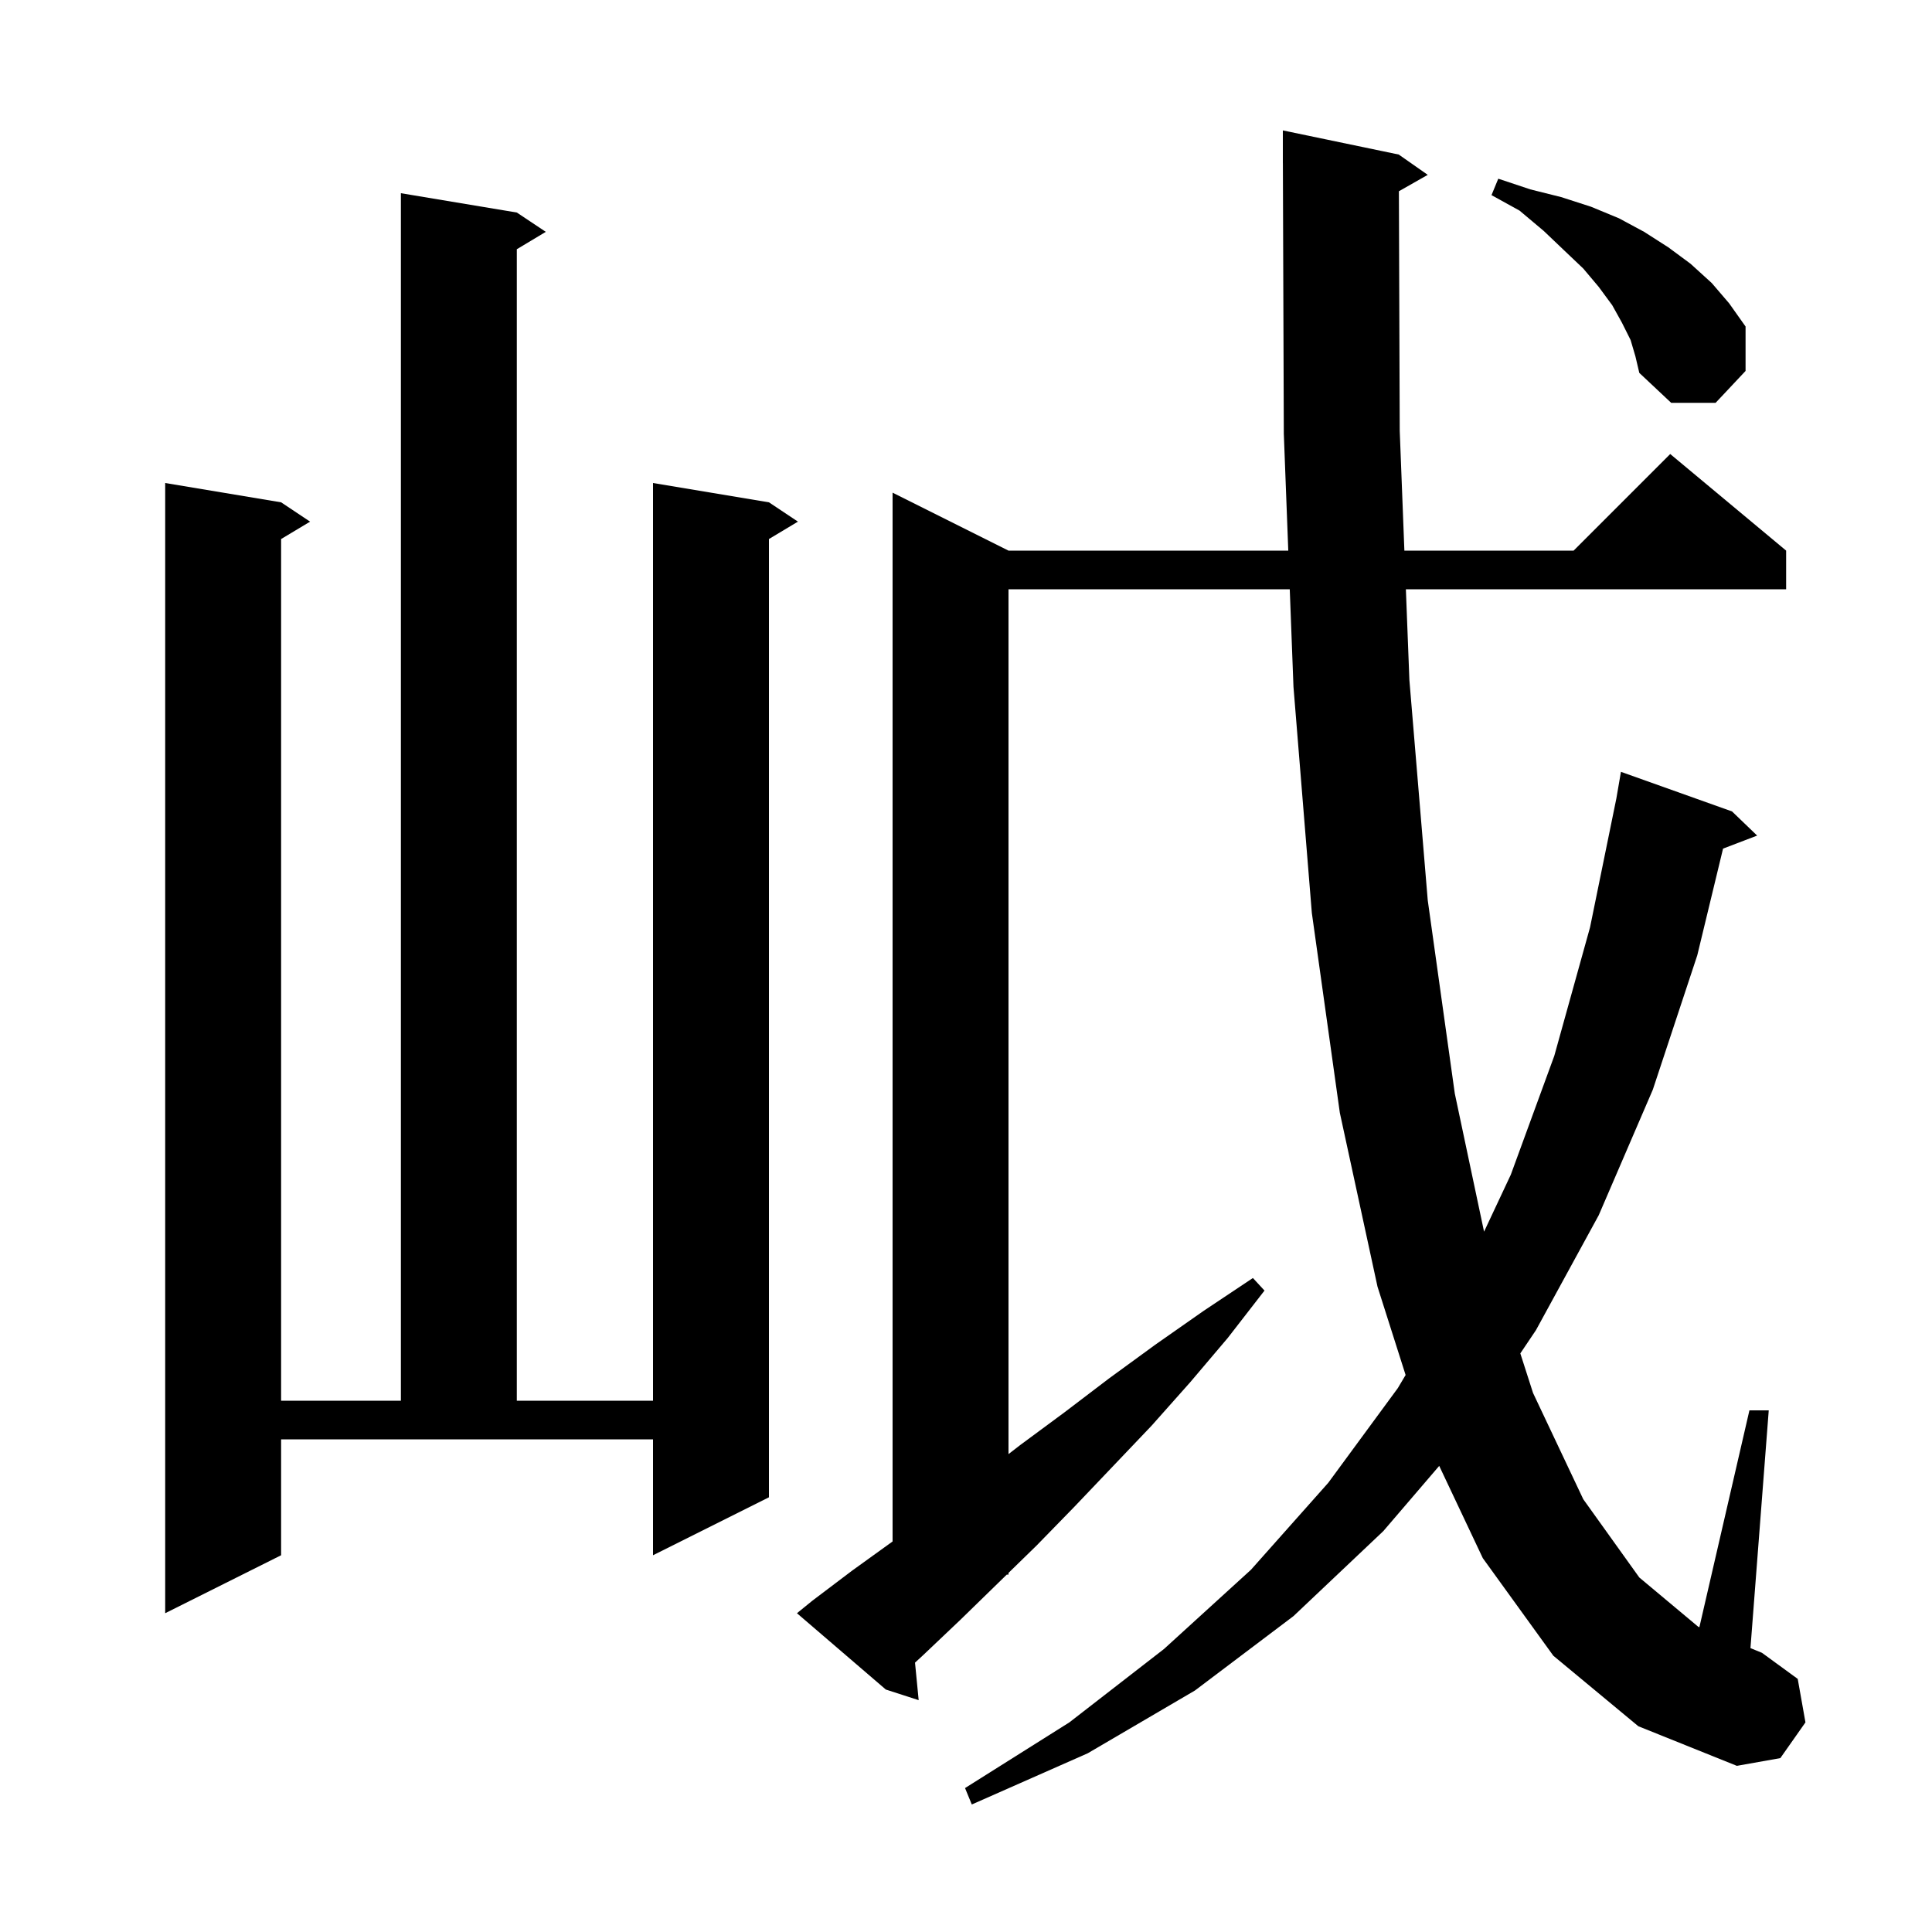 <svg xmlns="http://www.w3.org/2000/svg" xmlns:xlink="http://www.w3.org/1999/xlink" version="1.1" baseProfile="full" viewBox="0 0 200 200" width="200" height="200">
<g fill="black">
<path d="M 160.8 171.4 L 153.5 161.3 L 148.987 151.748 L 143.2 158.5 L 133.9 167.3 L 123.7 175.0 L 112.6 181.5 L 100.6 186.8 L 99.9 185.1 L 110.7 178.3 L 120.5 170.7 L 129.5 162.5 L 137.5 153.5 L 144.7 143.7 L 145.508 142.34 L 142.6 133.2 L 138.7 115.2 L 135.8 94.5 L 133.9 71.1 L 133.515 61.0 L 104.4 61.0 L 104.4 150.527 L 105.6 149.6 L 110.2 146.2 L 114.8 142.7 L 119.6 139.2 L 124.6 135.7 L 129.7 132.3 L 130.9 133.6 L 127.1 138.5 L 123.2 143.1 L 119.2 147.6 L 111.2 156.0 L 107.3 160.0 L 104.4 162.827 L 104.4 163.0 L 104.223 163.0 L 103.3 163.9 L 99.4 167.7 L 95.5 171.4 L 94.722 172.116 L 95.1 176.0 L 91.7 174.9 L 82.5 167.0 L 84.1 165.7 L 88.2 162.6 L 92.4 159.572 L 92.4 51.0 L 104.4 57.0 L 133.362 57.0 L 132.9 44.9 L 132.803 16.9 L 132.8 16.9 L 132.8 13.5 L 144.8 16.0 L 147.8 18.1 L 144.813 19.798 L 144.9 44.6 L 145.381 57.0 L 162.9 57.0 L 172.9 47.0 L 184.9 57.0 L 184.9 61.0 L 145.536 61.0 L 145.9 70.4 L 147.8 93.2 L 150.6 113.2 L 153.629 127.502 L 156.4 121.6 L 160.9 109.3 L 164.6 96.0 L 167.323 82.667 L 167.8 79.9 L 179.3 84.0 L 181.9 86.5 L 178.37 87.848 L 175.7 98.9 L 171.1 112.8 L 165.5 125.8 L 159.0 137.7 L 157.383 140.103 L 158.7 144.2 L 163.9 155.2 L 169.7 163.3 L 175.8 168.4 L 175.919 168.449 L 181.1 146.0 L 183.1 146.0 L 181.207 170.612 L 182.4 171.1 L 186.1 173.8 L 186.9 178.3 L 184.3 182.0 L 179.8 182.8 L 169.6 178.7 Z M 29.1 161.0 L 17.1 167.0 L 17.1 50.0 L 29.1 52.0 L 32.1 54.0 L 29.1 55.8 L 29.1 145.0 L 41.5 145.0 L 41.5 20.0 L 53.5 22.0 L 56.5 24.0 L 53.5 25.8 L 53.5 145.0 L 67.6 145.0 L 67.6 50.0 L 79.6 52.0 L 82.6 54.0 L 79.6 55.8 L 79.6 155.0 L 67.6 161.0 L 67.6 149.0 L 29.1 149.0 Z M 168.8 35.2 L 167.9 33.4 L 166.9 31.6 L 165.5 29.7 L 163.9 27.8 L 161.9 25.9 L 159.8 23.9 L 157.3 21.8 L 154.4 20.2 L 155.1 18.5 L 158.4 19.6 L 161.6 20.4 L 164.7 21.4 L 167.6 22.6 L 170.2 24.0 L 172.7 25.6 L 175.0 27.3 L 177.2 29.3 L 179.0 31.4 L 180.7 33.8 L 180.7 38.4 L 177.6 41.7 L 173.0 41.7 L 169.7 38.6 L 169.3 36.9 Z " />
</g>
</svg>
